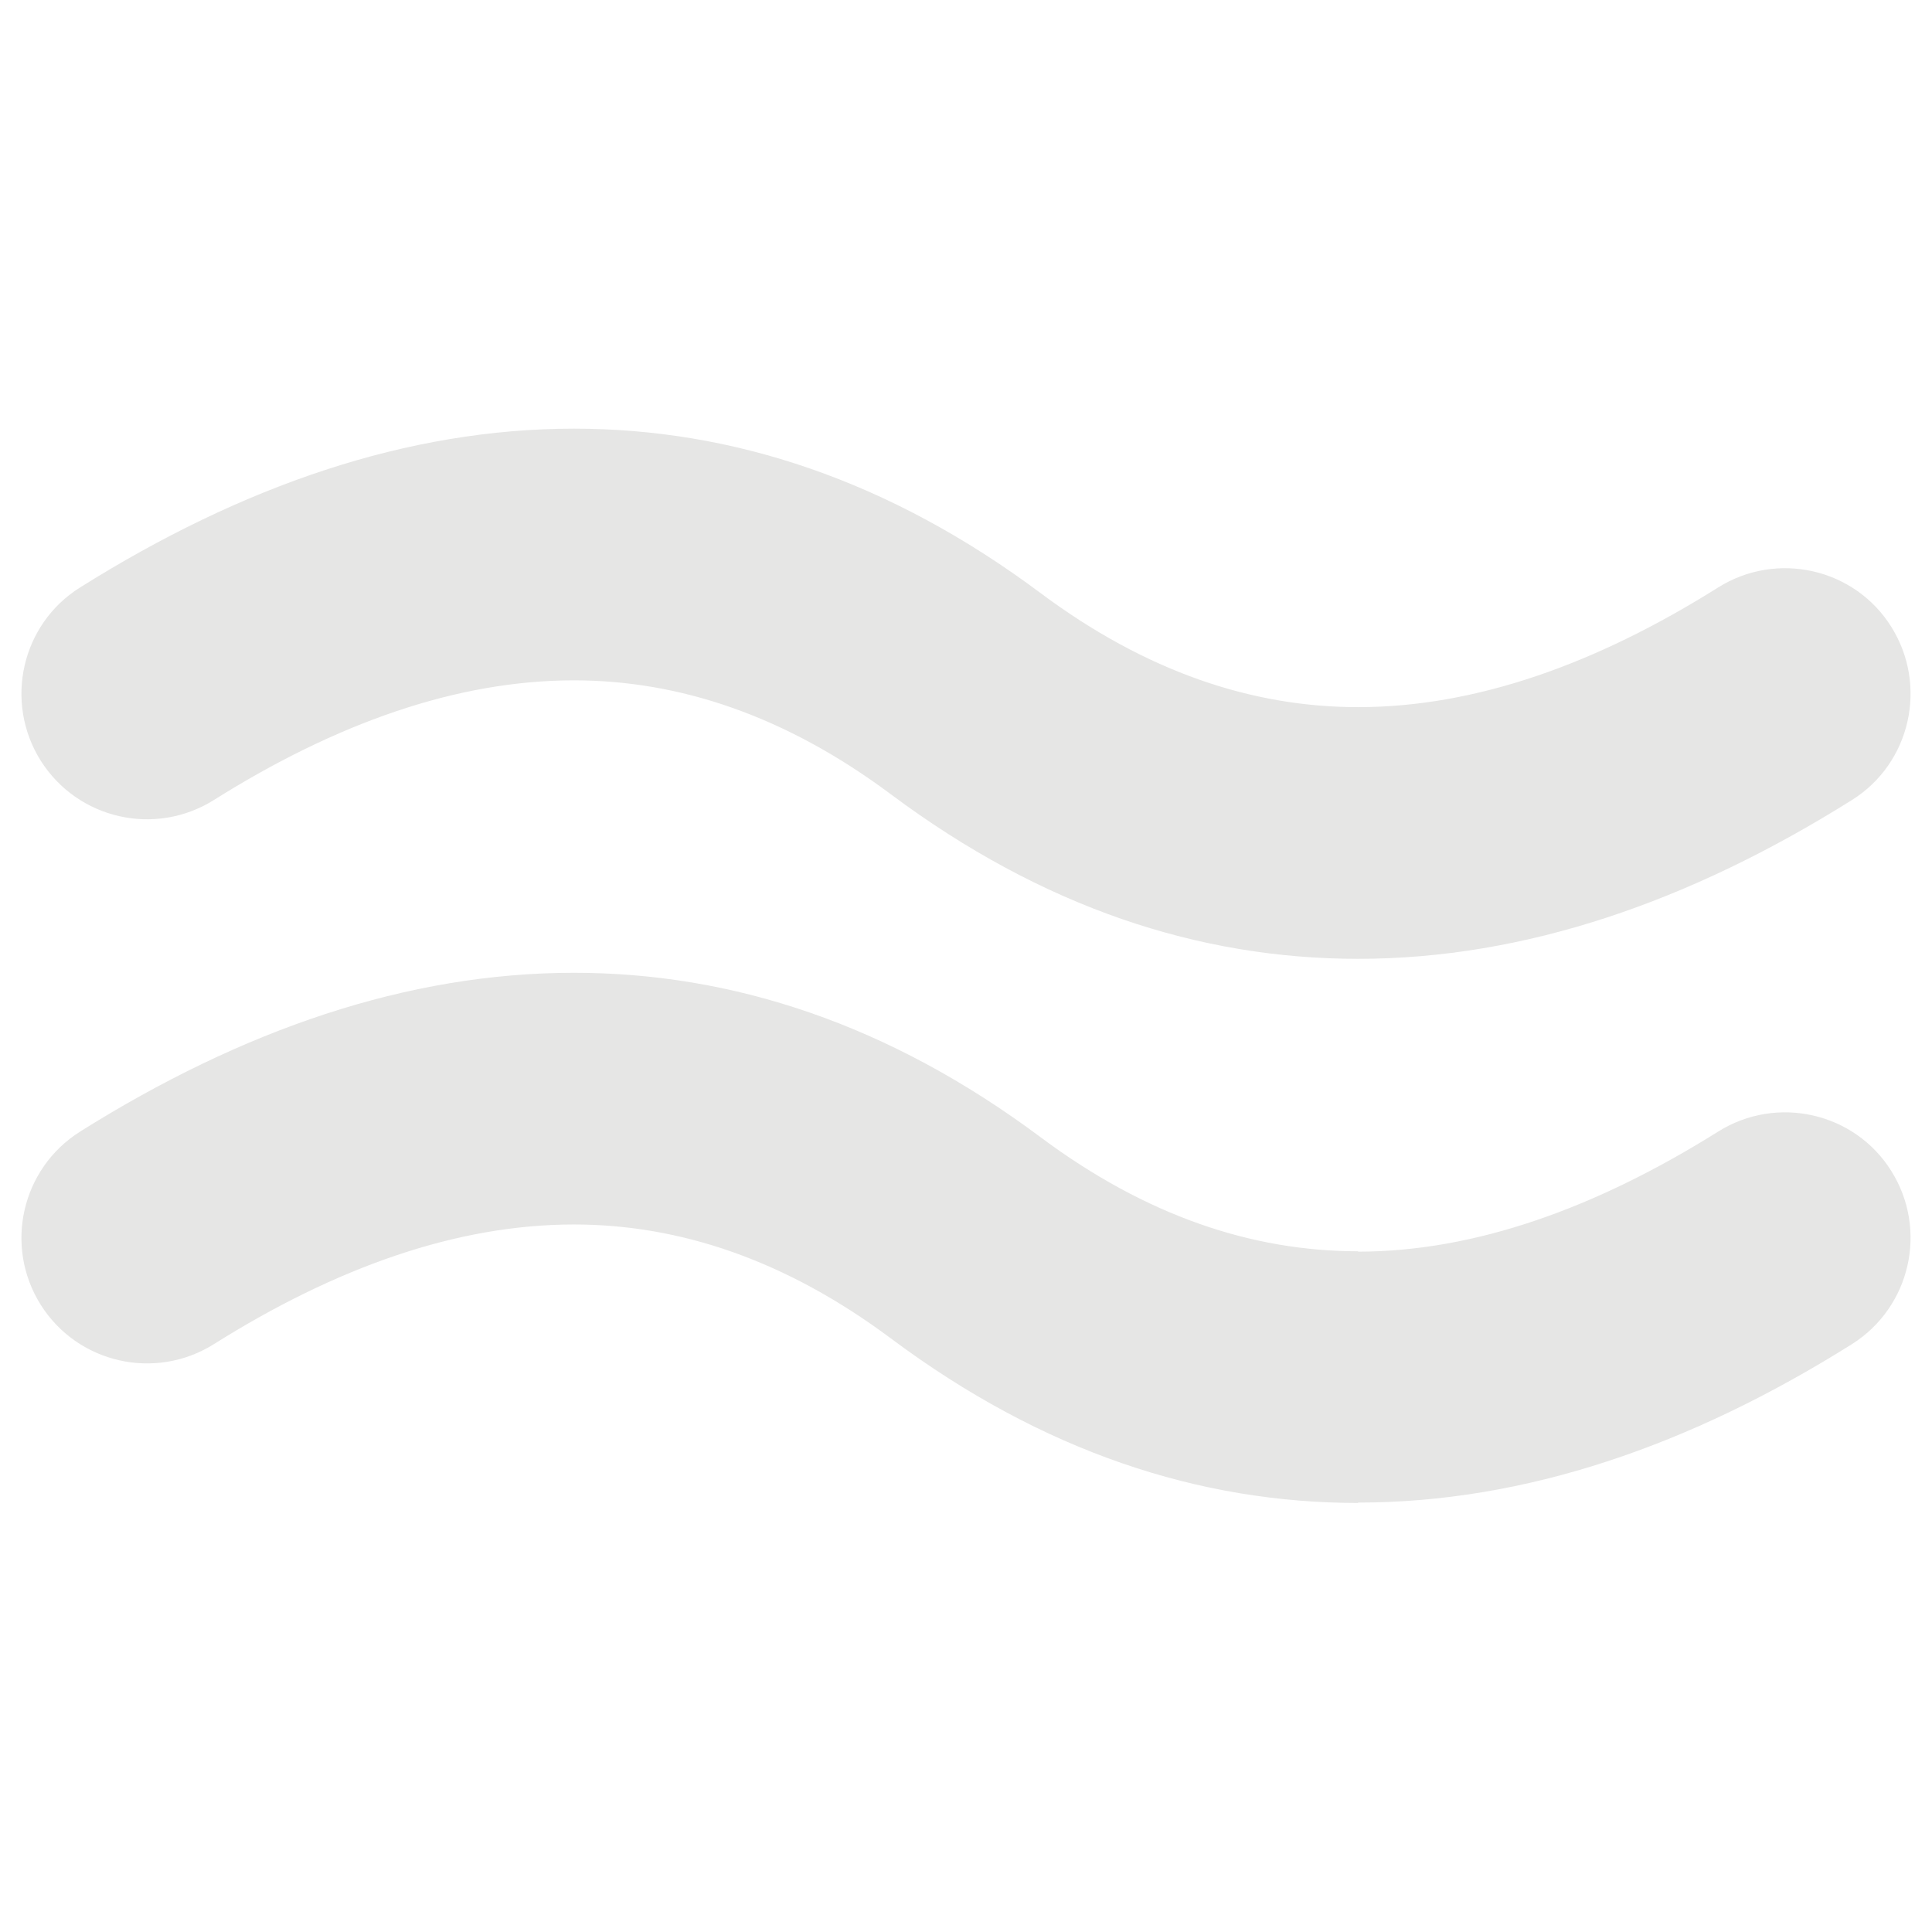 <?xml version="1.0" encoding="utf-8"?>
<!-- Generator: Adobe Illustrator 24.0.1, SVG Export Plug-In . SVG Version: 6.00 Build 0)  -->
<svg version="1.1" id="Layer_1" xmlns="http://www.w3.org/2000/svg" xmlns:xlink="http://www.w3.org/1999/xlink" x="0px" y="0px"
	 viewBox="0 0 512 512" style="enable-background:new 0 0 512 512;" xml:space="preserve">
<style type="text/css">
	.st0{fill:#59595B;}
	.st1{fill:#2288C9;}
	.st2{fill:#138D44;}
	.st3{fill:#E6E6E5;}
	.st4{fill:#CB2026;}
</style>
<g>
	<g>
		<path class="st3" d="M455.3,299.9c15.6-9.8,36.2-5.1,45.9,10.4c9.8,15.6,5.1,36.1-10.4,45.9c-42.8,26.9-86.6,42-130.9,42v0.1
			c-42.1,0-83.6-13.6-123.8-43.6c-27.9-20.8-56-30.2-84-30.2c-31.1,0-63.1,11.4-95.4,31.7c-15.6,9.8-36.1,5.1-45.9-10.4
			c-9.8-15.6-5.1-36.1,10.4-45.9c43-27,86.8-42.1,130.9-42.1c42,0,83.5,13.6,123.7,43.6c27.9,20.8,56,30.2,84.1,30.2v0.1
			C390.8,331.7,422.9,320.2,455.3,299.9L455.3,299.9z"/>
		<path class="st3" d="M455.3,155.7c15.6-9.8,36.2-5.1,45.9,10.4c9.8,15.6,5.1,36.2-10.4,45.9c-43,27-86.8,42.1-130.9,42.1
			c-42.1,0-83.6-13.6-123.8-43.6c-27.9-20.8-56-30.2-84-30.2c-31.1,0-63.1,11.4-95.4,31.7c-15.6,9.8-36.1,5.1-45.9-10.4
			c-9.8-15.6-5.1-36.2,10.4-45.9c43-27,86.8-42.1,130.9-42.1c42,0,83.5,13.6,123.7,43.6c27.9,20.8,56,30.2,84.1,30.2
			C391,187.4,423,176,455.3,155.7L455.3,155.7z"/>
	</g>
</g>
</svg>
